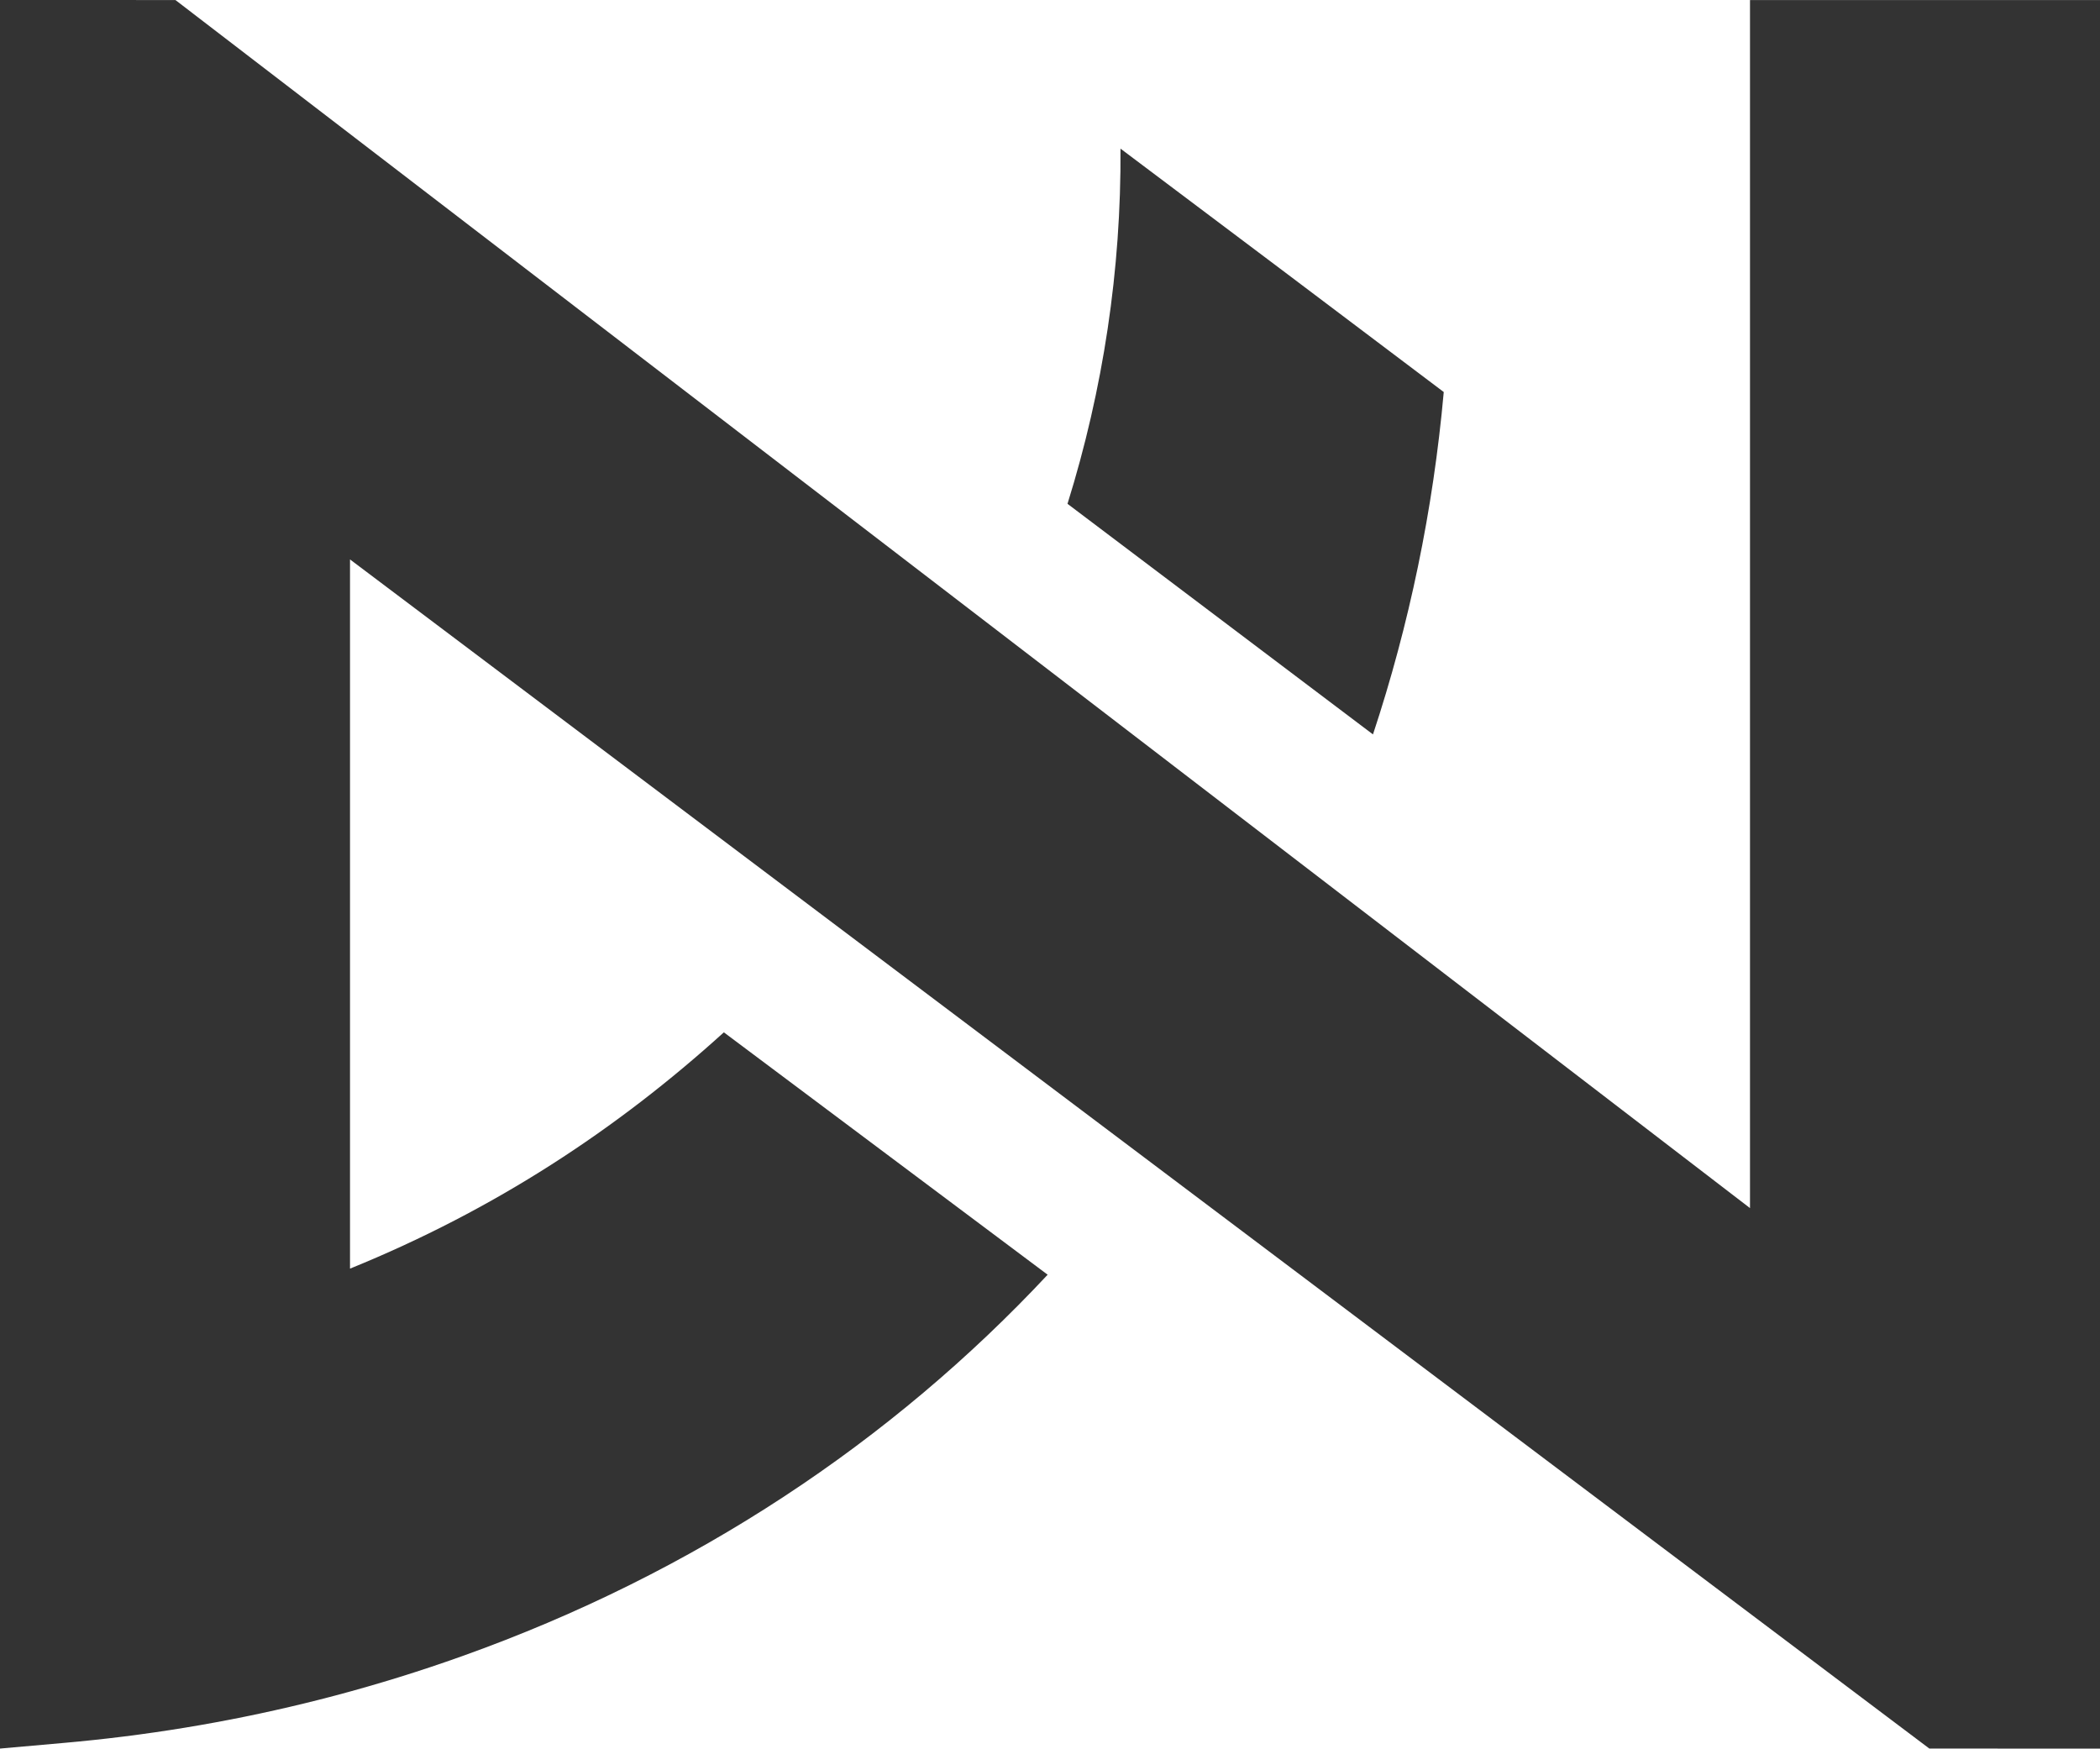 <?xml version="1.0" encoding="UTF-8"?>
<svg width="460px" height="383px" viewBox="0 0 460 383" version="1.1" xmlns="http://www.w3.org/2000/svg" xmlns:xlink="http://www.w3.org/1999/xlink">
    <title>路径 3</title>
    <g id="Logo" stroke="none" stroke-width="1" fill="none" fill-rule="evenodd">
        <g id="Logo_Dian3D-2_Blk" transform="translate(-62, -64)" fill="#333333" fill-rule="nonzero">
            <g id="形状-2" transform="translate(62, 64)">
                <path d="M0,0 L38.429,0.008 L383.333,264.612 L383.333,0.007 L460,0.007 L460,383 L422.622,382.993 L76.668,122.534 L76.669,160.834 C76.669,161.3 76.669,161.766 76.669,162.234 L76.67,277.87 L76.67,277.87 C108.376,264.995 135.185,247.312 158.559,226.115 L229.485,279.203 C195.439,315.631 152.181,344.582 101.193,362.763 C92.053,366.028 82.788,368.901 73.416,371.383 L69.898,372.295 C52.657,376.67 35.057,379.724 17.208,381.454 L14.327,381.722 L0,382.993 L0,0 Z M245.441,32.555 C271.442,52.099 278.377,57.314 280.227,58.705 L280.36,58.805 C280.77,59.113 280.869,59.188 280.893,59.206 C280.914,59.222 281.608,59.744 316.25,85.868 C313.935,111.706 308.696,136.843 300.749,160.86 L233.833,110.352 C241.641,85.312 245.615,59.103 245.441,32.555 Z" id="路径-3"></path>
            </g>
        </g>
    </g>
</svg>
